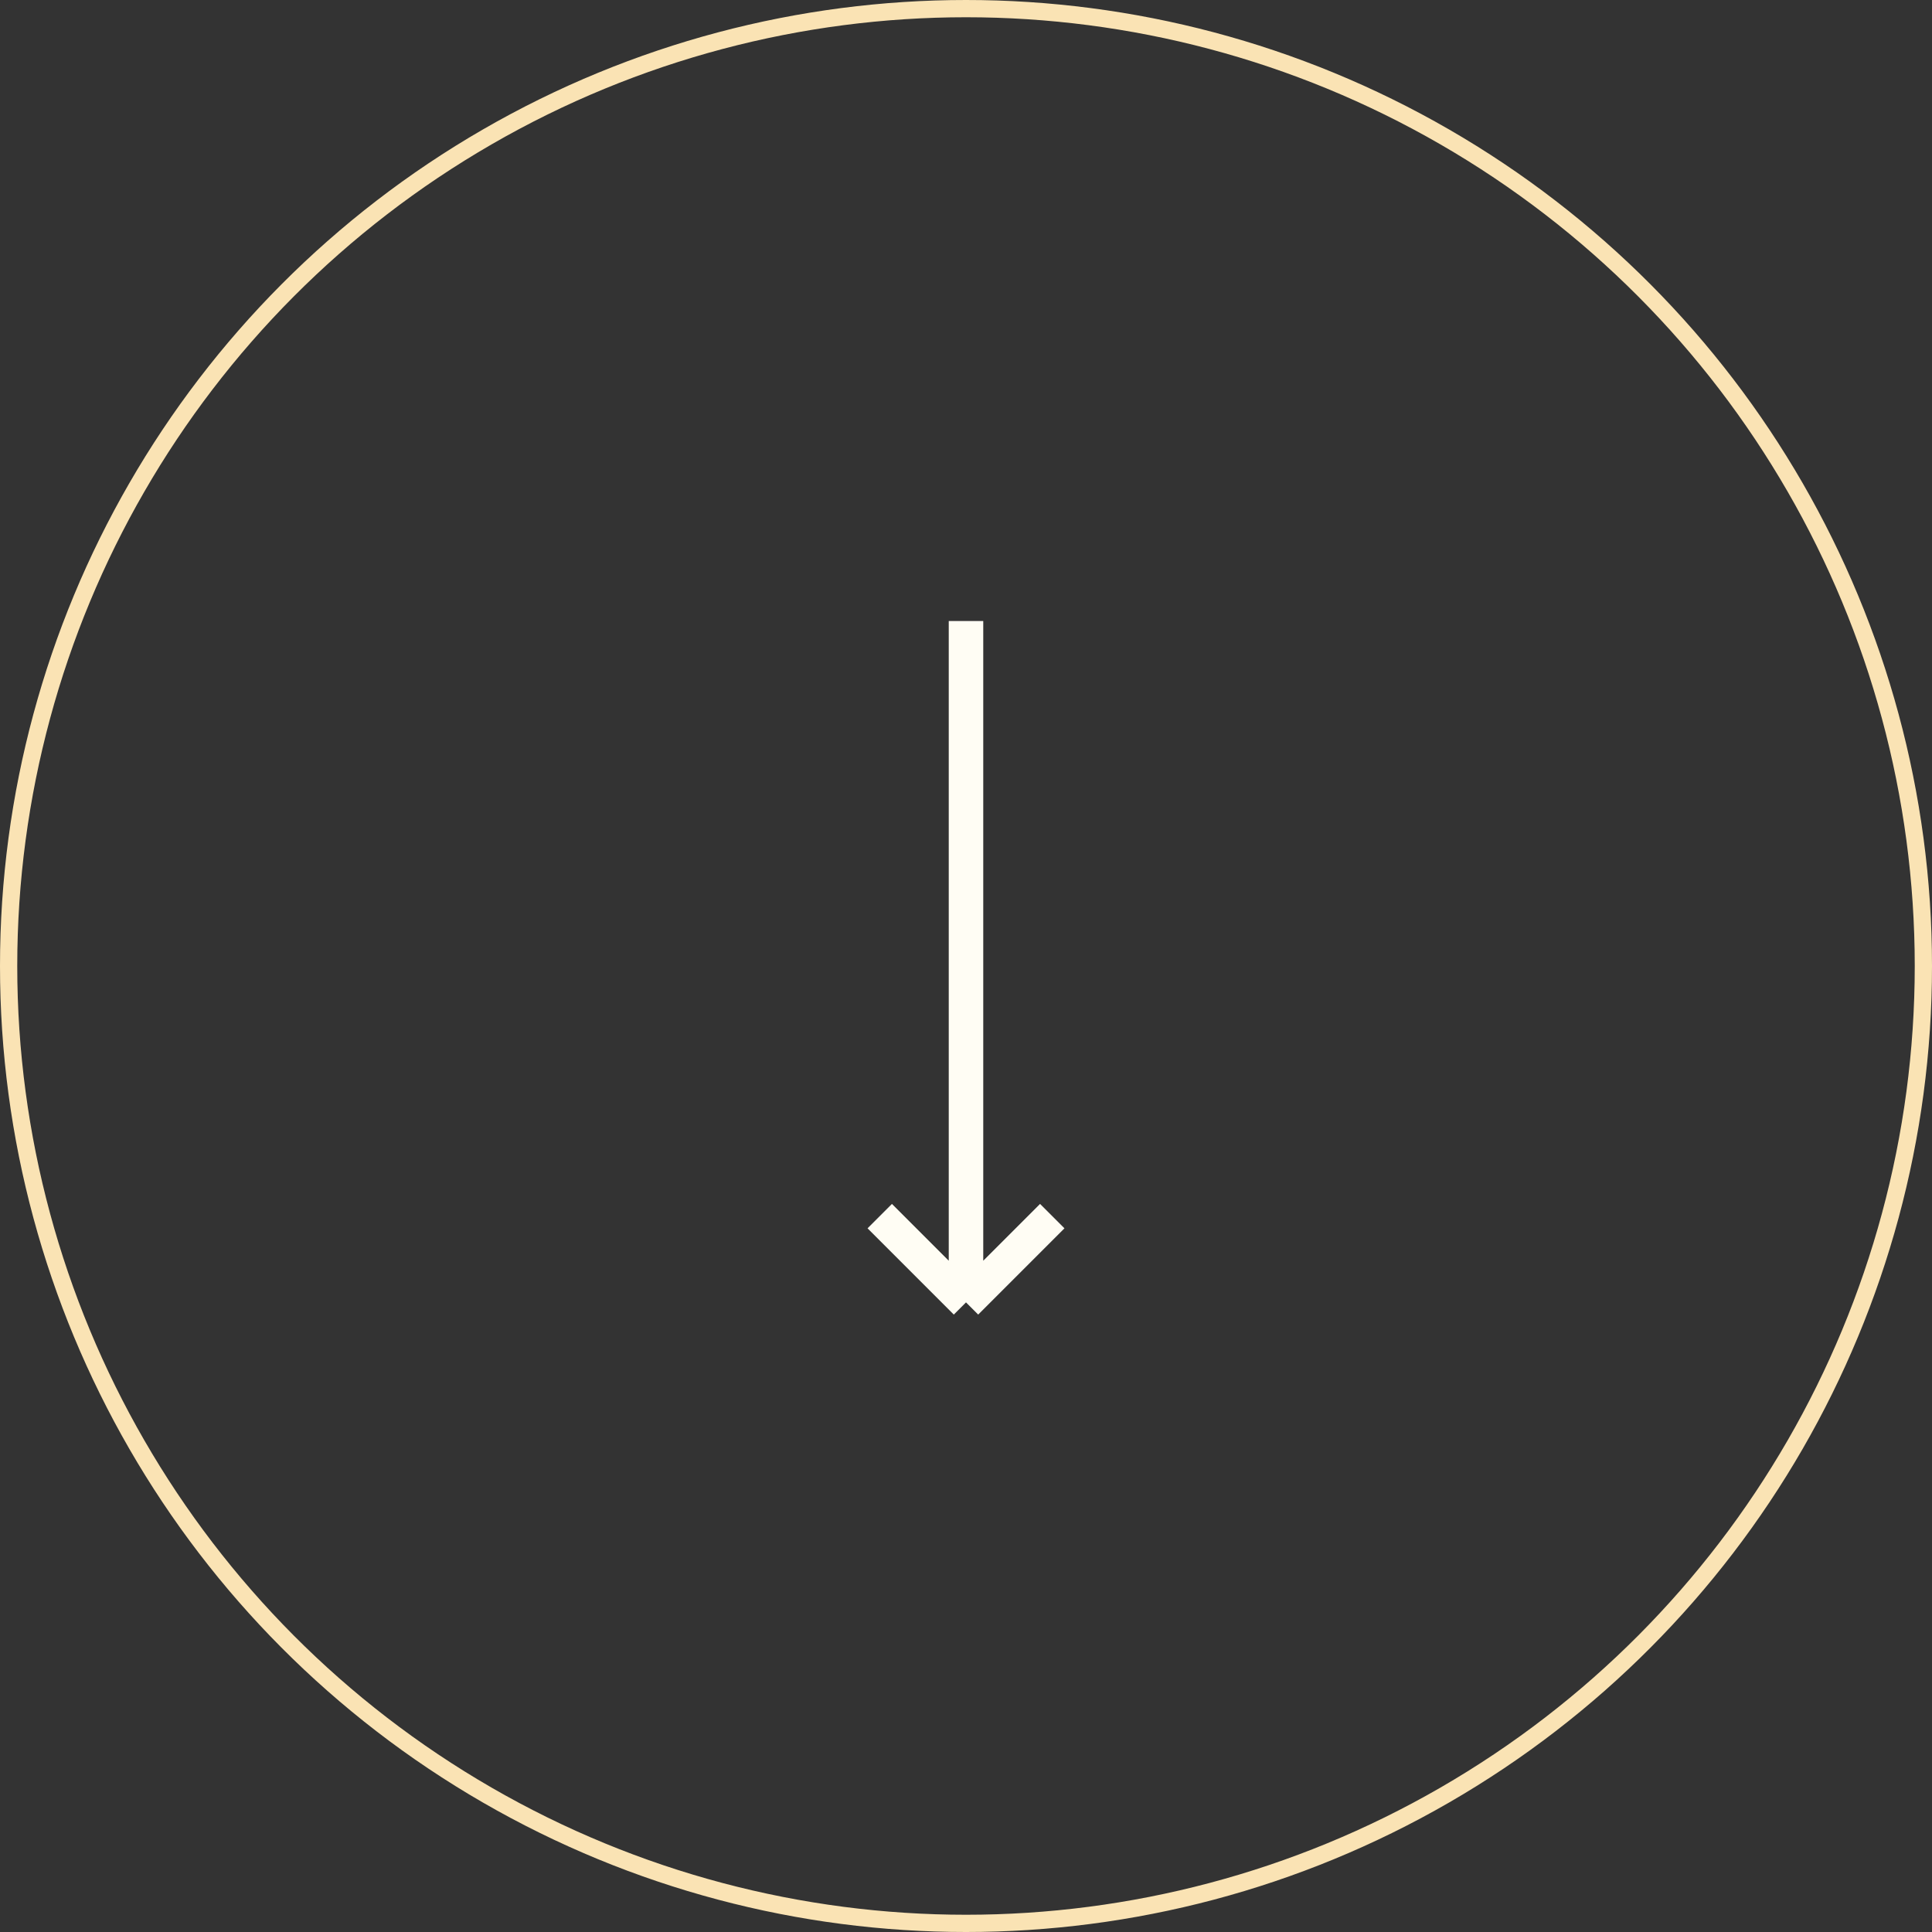 <?xml version="1.0" encoding="UTF-8"?> <svg xmlns="http://www.w3.org/2000/svg" width="112" height="112" viewBox="0 0 112 112" fill="none"><rect x="0" y="0" width="112" height="112" fill="#333333" stroke="none"/><circle cx="56" cy="56" r="55.5" stroke="#FAE3B4"></circle><path d="M56 36L56 75.5M56 75.5L51 70.5M56 75.5L61 70.5" stroke="#FFFDF4" stroke-width="2"></path></svg> 